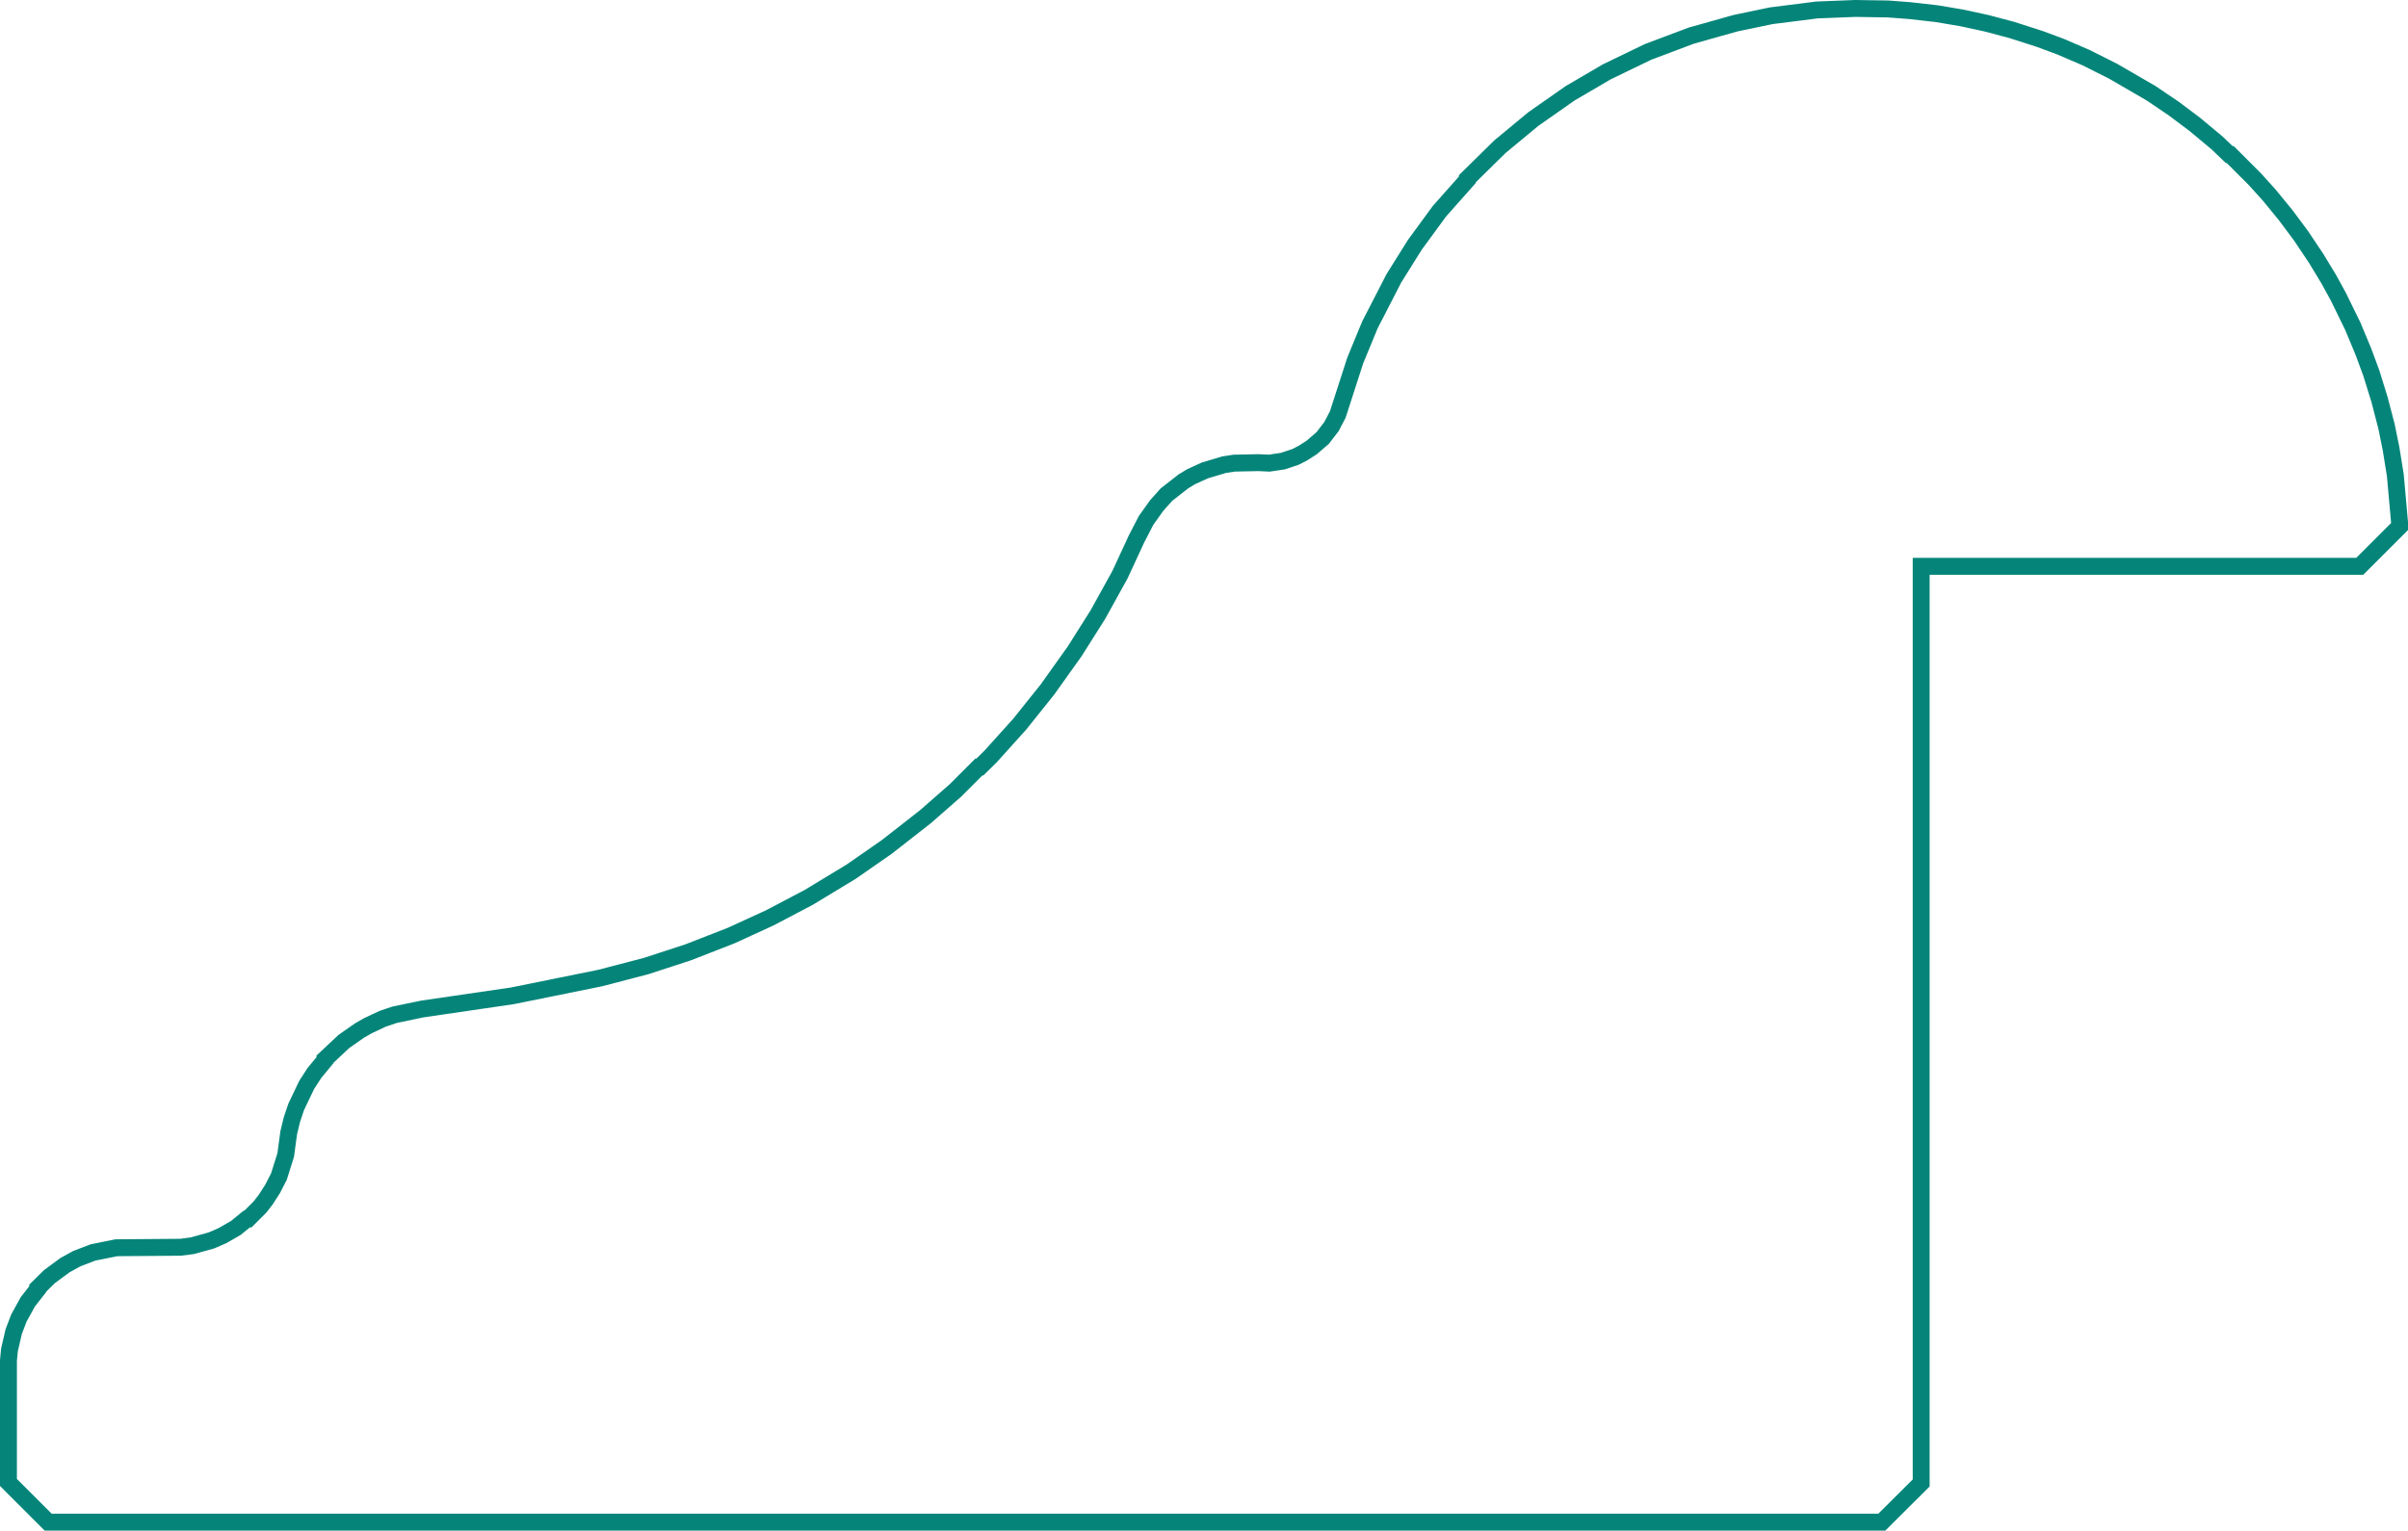 <?xml version="1.0" encoding="UTF-8"?> <svg xmlns="http://www.w3.org/2000/svg" id="Livello_2" data-name="Livello 2" viewBox="0 0 142.36 90.52"><defs><style> .cls-1 { fill: none; stroke: #058579; stroke-miterlimit: 10; } </style></defs><g id="Livello_1-2" data-name="Livello 1"><polygon class="cls-1" points="109.67 .5 107.41 .59 106.39 .72 104.72 .93 102.61 1.37 99.98 2.11 97.43 3.07 94.99 4.25 92.82 5.52 90.65 7.04 88.67 8.68 86.75 10.57 86.75 10.63 85.1 12.49 83.65 14.47 82.41 16.45 80.99 19.21 80.12 21.32 79.09 24.51 78.72 25.22 78.2 25.9 77.55 26.46 77.02 26.8 76.59 27.02 75.84 27.27 75.04 27.39 74.39 27.36 72.96 27.39 72.37 27.48 71.23 27.82 70.42 28.19 69.96 28.47 68.96 29.25 68.38 29.9 67.76 30.77 67.2 31.85 66.21 33.99 64.91 36.34 63.54 38.51 61.93 40.77 60.29 42.82 58.56 44.74 57.93 45.36 57.87 45.36 56.48 46.75 54.71 48.3 52.42 50.09 50.32 51.55 47.81 53.07 45.51 54.28 43.22 55.33 40.68 56.32 38.2 57.13 35.48 57.84 30.3 58.89 24.97 59.67 23.33 60.01 22.62 60.25 21.75 60.66 21.26 60.94 20.33 61.59 19.21 62.64 19.21 62.7 18.59 63.45 18.13 64.16 17.51 65.46 17.26 66.2 17.07 66.98 16.89 68.31 16.49 69.58 16.11 70.32 15.71 70.94 15.37 71.38 14.66 72.09 14.59 72.09 13.94 72.62 13.14 73.08 12.49 73.36 11.37 73.67 10.69 73.76 6.88 73.79 5.49 74.07 4.53 74.44 3.84 74.82 2.92 75.5 2.23 76.18 2.23 76.24 1.65 76.98 1.12 77.94 .81 78.75 .56 79.83 .5 80.45 .5 87.67 2.85 90.02 111.25 90.02 113.58 87.7 113.58 33.49 139.51 33.49 141.86 31.14 141.86 30.89 141.61 28.1 141.36 26.55 141.09 25.22 140.68 23.64 140.19 22.06 139.72 20.79 139.1 19.3 138.24 17.54 137.68 16.52 136.93 15.28 136.04 13.95 135.14 12.74 134.15 11.53 133.31 10.6 131.85 9.14 131.79 9.14 131.08 8.46 129.75 7.35 128.51 6.42 127.18 5.52 124.94 4.22 123.33 3.41 121.82 2.76 120.58 2.3 118.93 1.77 117.42 1.37 115.99 1.06 114.51 .81 112.93 .63 111.62 .53 109.67 .5"></polygon></g></svg> 